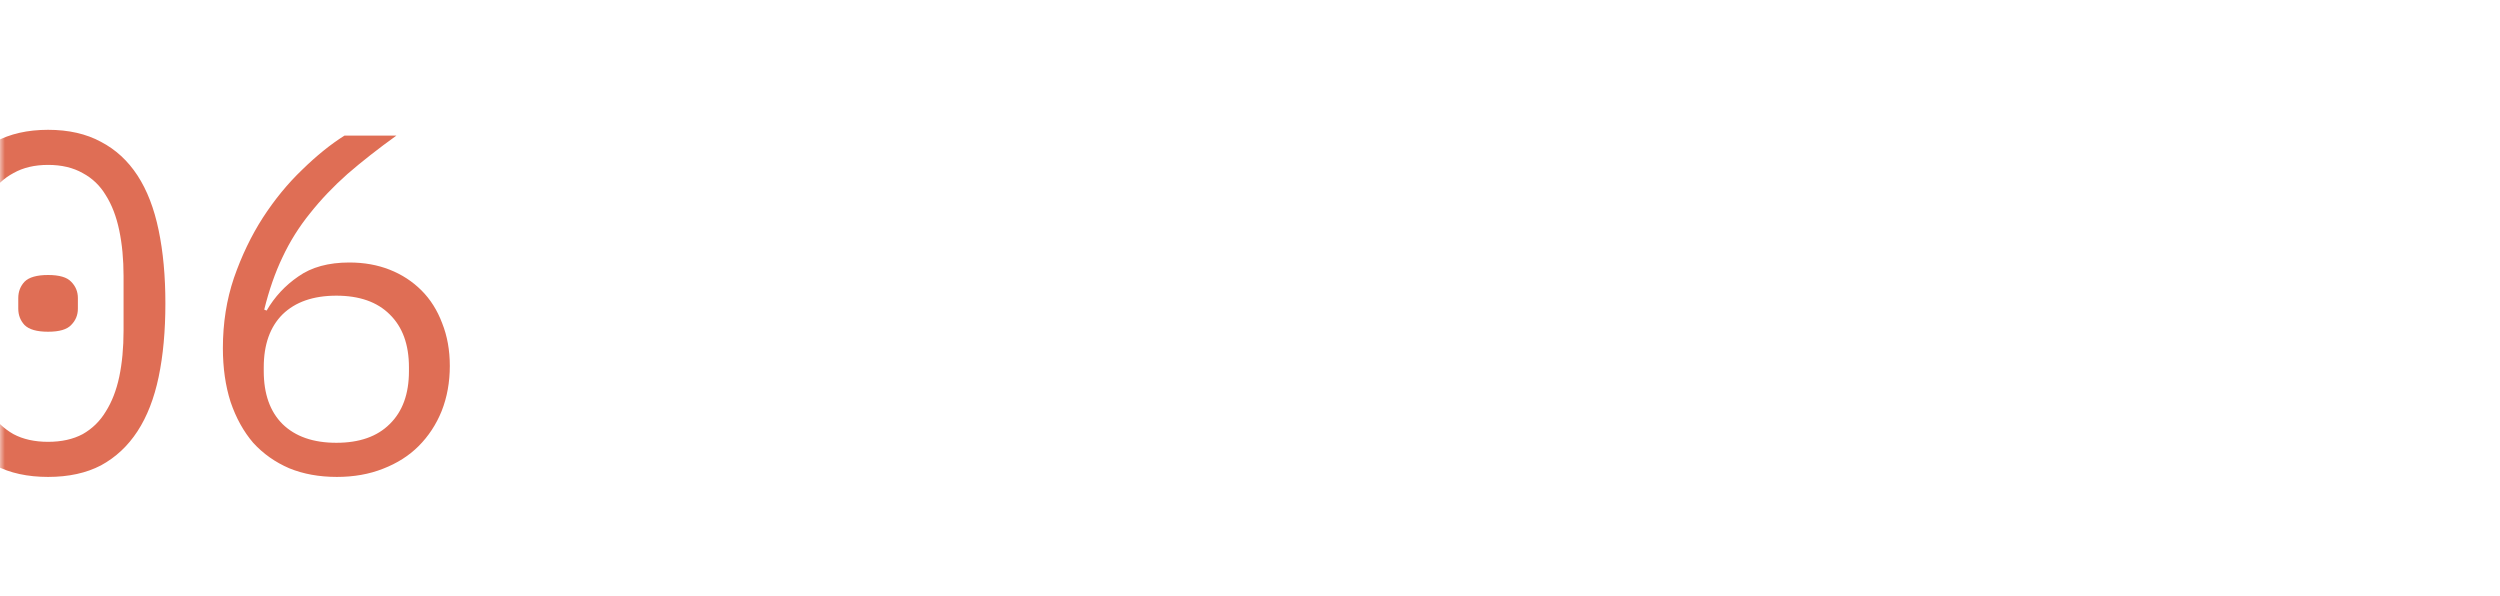 <?xml version="1.0" encoding="UTF-8"?> <svg xmlns="http://www.w3.org/2000/svg" width="260" height="62" viewBox="0 0 260 62" fill="none"><mask id="mask0_258_739" style="mask-type:alpha" maskUnits="userSpaceOnUse" x="0" y="0" width="260" height="62"><path d="M0 10C0 4.477 4.477 0 10 0H250C255.523 0 260 4.477 260 10V52C260 57.523 255.523 62 250 62H10C4.477 62 0 57.523 0 52V10Z" fill="white"></path></mask><g mask="url(#mask0_258_739)"><path d="M5 49.6C2.867 49.6 1.033 49.2 -0.5 48.4C-2.033 47.567 -3.3 46.383 -4.3 44.85C-5.3 43.317 -6.033 41.433 -6.5 39.2C-6.967 36.967 -7.2 34.417 -7.2 31.55C-7.2 28.717 -6.967 26.183 -6.5 23.95C-6.033 21.683 -5.3 19.783 -4.3 18.25C-3.3 16.717 -2.033 15.55 -0.5 14.75C1.033 13.917 2.867 13.5 5 13.5C7.133 13.5 8.967 13.917 10.5 14.75C12.033 15.55 13.3 16.717 14.3 18.25C15.3 19.783 16.033 21.683 16.5 23.95C16.967 26.183 17.2 28.717 17.2 31.55C17.2 34.417 16.967 36.967 16.5 39.2C16.033 41.433 15.3 43.317 14.3 44.85C13.3 46.383 12.033 47.567 10.5 48.4C8.967 49.2 7.133 49.6 5 49.6ZM5 45.95C6.4 45.95 7.6 45.683 8.6 45.15C9.6 44.583 10.4 43.8 11 42.8C11.633 41.8 12.1 40.6 12.4 39.2C12.7 37.767 12.85 36.167 12.85 34.4V28.7C12.85 26.967 12.7 25.383 12.4 23.95C12.1 22.517 11.633 21.3 11 20.3C10.4 19.3 9.6 18.533 8.6 18C7.6 17.433 6.4 17.15 5 17.15C3.6 17.15 2.4 17.433 1.4 18C0.4 18.533 -0.417 19.3 -1.05 20.3C-1.65 21.3 -2.1 22.517 -2.4 23.95C-2.7 25.383 -2.85 26.967 -2.85 28.7V34.4C-2.85 36.167 -2.7 37.767 -2.4 39.2C-2.1 40.6 -1.65 41.8 -1.05 42.8C-0.417 43.8 0.4 44.583 1.4 45.15C2.4 45.683 3.6 45.95 5 45.95ZM5 34.5C3.833 34.5 3.017 34.267 2.55 33.8C2.117 33.333 1.9 32.767 1.9 32.1V31C1.9 30.333 2.117 29.767 2.55 29.3C3.017 28.833 3.833 28.6 5 28.6C6.167 28.6 6.967 28.833 7.4 29.3C7.867 29.767 8.1 30.333 8.1 31V32.1C8.1 32.767 7.867 33.333 7.4 33.8C6.967 34.267 6.167 34.5 5 34.5ZM35.031 49.6C33.197 49.6 31.547 49.3 30.081 48.7C28.614 48.067 27.364 47.183 26.331 46.05C25.331 44.883 24.547 43.467 23.98 41.8C23.447 40.133 23.18 38.267 23.18 36.2C23.18 33.6 23.564 31.167 24.331 28.9C25.131 26.6 26.131 24.517 27.331 22.65C28.564 20.75 29.93 19.083 31.43 17.65C32.931 16.183 34.397 15 35.831 14.1H41.23C39.331 15.467 37.63 16.8 36.13 18.1C34.664 19.4 33.364 20.767 32.23 22.2C31.097 23.6 30.147 25.117 29.381 26.75C28.614 28.35 27.98 30.167 27.48 32.2L27.73 32.3C28.564 30.867 29.664 29.683 31.03 28.75C32.397 27.783 34.164 27.3 36.331 27.3C37.864 27.3 39.264 27.55 40.531 28.05C41.797 28.55 42.897 29.267 43.831 30.2C44.764 31.133 45.48 32.267 45.98 33.6C46.514 34.933 46.781 36.417 46.781 38.05C46.781 39.75 46.497 41.317 45.931 42.75C45.364 44.15 44.564 45.367 43.531 46.4C42.531 47.4 41.297 48.183 39.831 48.75C38.397 49.317 36.797 49.6 35.031 49.6ZM34.98 46.05C37.38 46.05 39.23 45.4 40.531 44.1C41.864 42.8 42.531 40.967 42.531 38.6V38.2C42.531 35.833 41.864 34 40.531 32.7C39.23 31.4 37.38 30.75 34.98 30.75C32.581 30.75 30.714 31.4 29.381 32.7C28.081 34 27.43 35.833 27.43 38.2V38.6C27.43 40.967 28.081 42.8 29.381 44.1C30.714 45.4 32.581 46.05 34.98 46.05Z" fill="#DF6E55"></path></g></svg> 